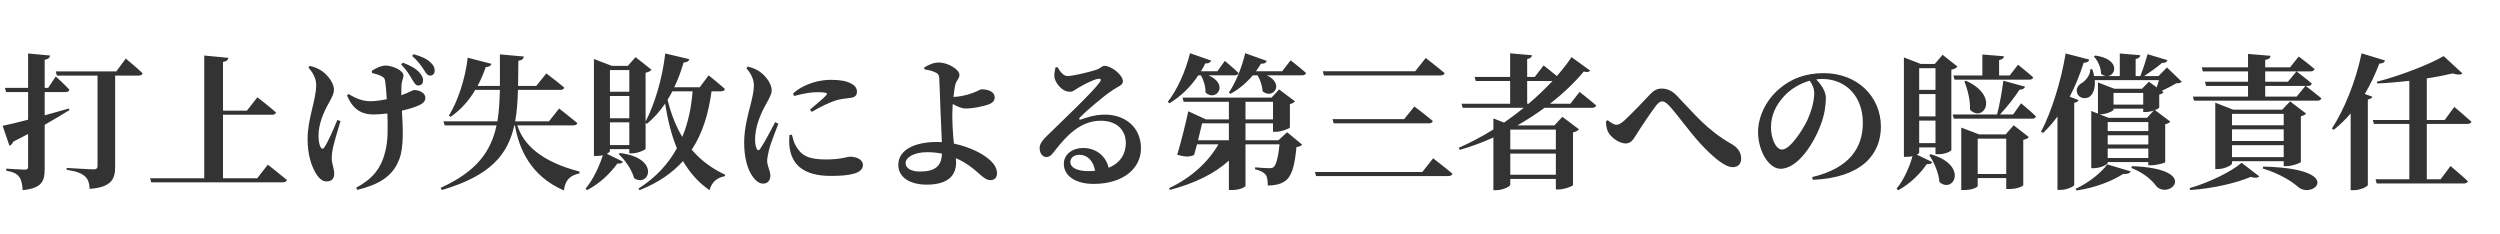 <svg width="395" height="37" viewBox="0 0 395 37" fill="none" xmlns="http://www.w3.org/2000/svg">
<g clip-path="url(#clip0_221_314)">
<path d="M10.879 17.144L10.971 17.397C9.959 18.018 8.671 18.8 7.061 19.72V26.643C7.061 28.598 6.67 29.725 3.588 30.047C3.519 29.081 3.381 28.414 3.036 27.954C2.691 27.471 2.139 27.172 0.989 26.965V26.643C0.989 26.643 3.404 26.804 3.933 26.804C4.324 26.804 4.439 26.666 4.439 26.367V21.169C3.703 21.56 2.921 21.974 2.093 22.388C2.001 22.664 1.748 22.94 1.495 23.032L0.414 19.881C1.219 19.72 2.668 19.375 4.439 18.915V14.545H0.966L0.782 13.878H4.439V8.45L7.912 8.772C7.866 9.117 7.636 9.347 7.061 9.439V13.878H7.613L8.809 12.084C8.809 12.084 10.189 13.326 10.971 14.177C10.902 14.43 10.672 14.545 10.35 14.545H7.061V18.225C8.303 17.88 9.591 17.512 10.879 17.144ZM18.377 11.279L19.872 9.255C19.872 9.255 21.551 10.635 22.54 11.578C22.471 11.831 22.218 11.946 21.896 11.946H18.193V26.367C18.193 28.23 17.664 29.587 14.168 29.84C14.122 28.92 13.892 28.23 13.363 27.816C12.834 27.379 12.167 27.08 10.534 26.827V26.528C10.534 26.528 14.122 26.758 14.835 26.758C15.249 26.758 15.41 26.551 15.41 26.252V11.946H8.993L8.809 11.279H18.377ZM40.641 28.161L42.32 26.022C42.32 26.022 44.183 27.471 45.333 28.437C45.264 28.69 45.011 28.805 44.666 28.805H23.897L23.713 28.161H32.269V8.772L36.087 9.14C36.018 9.462 35.857 9.692 35.236 9.784V17.489H39.008L40.664 15.373C40.664 15.373 42.504 16.776 43.608 17.765C43.539 18.018 43.309 18.133 42.987 18.133H35.236V28.161H40.641ZM63.388 10.198L63.641 9.899C64.791 10.336 65.711 10.796 66.332 11.532C66.746 12.038 66.861 12.337 66.838 12.774C66.838 13.211 66.539 13.51 66.079 13.51C65.688 13.51 65.481 13.142 65.159 12.613C64.791 12.015 64.331 11.141 63.388 10.198ZM53.314 18.938L53.797 19.145C53.337 20.617 52.808 22.457 52.578 23.469C52.486 23.998 52.417 24.389 52.417 25.033C52.417 25.861 52.808 26.62 52.808 27.471C52.808 28.23 52.371 28.667 51.589 28.667C50.945 28.667 50.347 28.161 49.864 27.31C49.243 26.252 48.599 24.527 48.599 21.951C48.599 18.731 49.956 15.833 49.956 13.395C49.956 12.337 49.358 11.371 48.737 10.681L48.944 10.405C49.726 10.589 50.232 10.819 50.784 11.164C51.497 11.624 52.762 12.912 52.762 14.177C52.762 14.821 52.44 15.373 51.98 16.224C51.083 17.811 50.324 19.628 50.324 21.445C50.324 22.158 50.439 22.848 50.646 23.239C50.83 23.561 51.06 23.584 51.244 23.285C51.842 22.411 52.716 20.364 53.314 18.938ZM58.788 11.532L58.742 11.187C59.432 10.727 60.283 10.359 60.904 10.359C62.008 10.359 63.756 11.118 63.756 11.946C63.756 12.337 63.48 12.705 63.434 13.51C63.411 13.924 63.411 14.476 63.411 15.051C63.733 14.936 64.032 14.821 64.285 14.706C65.067 14.361 65.297 14.223 65.435 14.223C66.286 14.223 67.206 14.706 67.206 15.442C67.206 15.902 66.976 16.27 66.24 16.615C65.665 16.891 64.676 17.213 63.503 17.489C63.641 19.95 63.848 23.216 63.089 25.148C62.031 28.023 59.593 29.219 56.465 30.001L56.281 29.656C58.65 28.368 60.168 26.827 60.858 23.975C61.341 22.25 61.272 19.996 61.203 17.926C60.467 18.018 59.731 18.087 59.041 18.087C57.615 18.087 55.89 17.696 54.832 15.074L55.062 14.844C56.327 15.626 57.385 15.994 58.558 15.994C59.271 15.994 60.191 15.856 61.111 15.672C61.042 14.66 60.973 13.648 60.881 13.004C60.835 12.475 60.697 12.268 60.398 12.107C59.938 11.831 59.409 11.693 58.788 11.532ZM65.113 8.841L65.343 8.565C66.585 8.91 67.413 9.278 68.011 9.853C68.517 10.313 68.678 10.681 68.678 11.187C68.678 11.578 68.425 11.946 67.942 11.946C67.551 11.946 67.298 11.555 66.953 11.003C66.608 10.497 66.171 9.761 65.113 8.841ZM90.574 19.812H81.742C82.685 22.825 85.491 25.539 91.563 27.103V27.402C90.114 27.678 89.263 28.46 89.102 30.093C83.789 27.793 82.018 23.492 81.351 19.812H81.259C80.247 24.412 77.51 27.77 69.805 30.024L69.621 29.679C75.348 27.08 77.579 23.906 78.453 19.812H70.265L70.058 19.168H78.591C78.844 17.65 78.936 15.994 78.982 14.2H75.095C74.037 15.994 72.726 17.397 71.208 18.455L70.932 18.271C72.312 15.994 73.485 12.613 73.899 9.117L77.648 10.083C77.556 10.382 77.28 10.589 76.751 10.589C76.383 11.67 75.946 12.659 75.463 13.579H78.982C79.005 12.015 78.982 10.359 78.982 8.588L82.777 8.933C82.708 9.301 82.455 9.531 81.903 9.6C81.88 11.003 81.88 12.314 81.857 13.579H84.732L86.319 11.601C86.319 11.601 88.09 12.935 89.148 13.832C89.102 14.085 88.872 14.2 88.527 14.2H81.834C81.788 15.994 81.673 17.65 81.397 19.168H86.733L88.343 17.144C88.343 17.144 90.114 18.524 91.218 19.444C91.149 19.697 90.919 19.812 90.574 19.812ZM109.434 14.43H106.237C105.984 14.89 105.754 15.327 105.478 15.764C106.007 17.949 106.766 19.904 107.801 21.629C108.744 19.398 109.227 16.96 109.434 14.43ZM96.37 22.917H99.429V19.329H96.37V22.917ZM99.429 15.166H96.37V18.685H99.429V15.166ZM99.429 11.072H96.37V14.499H99.429V11.072ZM113.896 14.43H112.424C111.964 17.857 111.044 21.008 109.296 23.653C110.676 25.286 112.447 26.62 114.586 27.609L114.517 27.839C113.206 28.092 112.447 28.828 112.102 30.047C110.331 28.828 108.974 27.264 107.916 25.447C106.237 27.31 104.006 28.874 101.039 30.047L100.878 29.794C103.638 28.046 105.593 25.884 106.95 23.423C106.076 21.33 105.501 18.938 105.087 16.362C104.259 17.604 103.293 18.662 102.212 19.559L102.005 19.421V23.515C101.982 23.699 100.717 24.228 99.866 24.228H99.429V23.561H96.37V23.86C96.37 23.952 96.186 24.136 95.887 24.297L98.417 25.539C98.302 25.769 98.095 25.884 97.543 25.838C96.485 27.31 94.783 29.012 92.736 30.047L92.529 29.794C93.748 28.345 94.737 26.183 95.243 24.527C94.967 24.596 94.645 24.642 94.3 24.642H93.84V9.324L96.669 10.405H99.199L100.418 9.025L102.948 11.026C102.787 11.21 102.488 11.394 102.005 11.486V19.191C103.431 16.477 104.65 12.452 105.11 8.45L108.928 9.347C108.836 9.646 108.56 9.853 108.008 9.876C107.594 11.279 107.111 12.59 106.536 13.786H110.561L111.964 11.9C111.964 11.9 113.574 13.188 114.54 14.062C114.471 14.315 114.241 14.43 113.896 14.43ZM97.75 24.343L97.934 24.182C104.397 24.941 102.603 29.702 100.188 28.161C99.843 26.804 98.739 25.263 97.75 24.343ZM122.475 19.306L122.981 19.536C122.521 20.778 121.716 22.779 121.509 23.63C121.325 24.55 121.21 25.033 121.21 25.401C121.21 26.229 121.716 27.011 121.716 27.701C121.716 28.529 121.302 29.012 120.543 29.012C119.991 29.012 119.439 28.598 118.979 27.977C118.128 26.827 117.576 25.033 117.576 22.457C117.576 20.341 118.22 17.926 118.588 16.546C118.864 15.442 119.094 14.499 119.117 13.487C119.117 12.429 118.519 11.44 117.921 10.773L118.151 10.52C118.91 10.704 119.416 10.911 119.968 11.279C120.681 11.739 121.923 13.004 121.923 14.269C121.923 14.913 121.601 15.373 121.049 16.431C120.175 17.949 119.301 20.065 119.301 22.02C119.301 22.733 119.416 23.193 119.554 23.469C119.692 23.814 119.899 23.837 120.129 23.492C120.704 22.664 121.877 20.456 122.475 19.306ZM124.729 21.33L125.12 21.284C125.258 21.836 125.442 22.526 125.718 23.009C126.615 24.596 127.696 25.194 130.571 25.194C132.894 25.194 133.837 24.757 134.32 24.757C135.309 24.757 136.344 25.194 136.344 26.068C136.344 27.494 134.021 27.793 131.238 27.793C126.891 27.793 125.097 25.93 124.752 23.262C124.66 22.572 124.683 21.882 124.729 21.33ZM125.465 15.166L125.304 14.775C127.052 13.188 129.513 12.613 131.238 12.613C132.779 12.613 133.722 12.797 134.504 13.211C135.217 13.602 135.401 14.062 135.401 14.476C135.401 15.051 135.102 15.327 134.527 15.442C133.837 15.557 133.009 15.58 132.066 15.856C131.031 16.201 129.513 16.914 128.271 17.673L127.972 17.328C128.984 16.477 130.134 15.511 130.525 15.074C130.755 14.798 130.87 14.568 129.191 14.568C128.501 14.568 127.397 14.637 125.465 15.166ZM145.337 27.103C147.706 27.103 148.764 26.275 148.833 24.274C148.143 24.136 147.361 24.044 146.533 24.044C144.348 24.044 143.083 24.895 143.083 25.769C143.083 26.597 144.003 27.103 145.337 27.103ZM150.65 15.304H150.788C151.432 15.304 152.743 15.051 153.64 14.706C154.445 14.43 154.882 14.108 155.066 14.108C155.94 14.108 157.159 14.384 157.159 15.396C157.159 15.856 156.929 16.201 156.262 16.477C155.71 16.684 154.031 17.144 152.536 17.144C151.915 17.144 151.156 16.776 150.535 16.431C150.489 17.121 150.466 17.765 150.466 18.202C150.466 19.26 150.535 21.077 150.719 22.687C152.053 22.963 153.203 23.4 154.054 23.791C155.779 24.596 157.527 25.861 157.527 27.356C157.527 28.115 157.113 28.46 156.469 28.46C155.342 28.46 154.491 26.896 152.26 25.608C151.869 25.378 151.455 25.171 151.018 24.987C151.041 25.194 151.064 25.424 151.064 25.654C151.064 27.494 150.052 29.173 146.418 29.173C143.842 29.173 141.933 28.069 141.933 26.068C141.933 23.561 144.716 22.434 148.005 22.434C148.281 22.434 148.557 22.434 148.81 22.457C148.764 20.64 148.649 18.938 148.603 17.627C148.557 16.362 148.442 12.889 148.396 12.268C148.35 11.808 148.189 11.624 147.798 11.44C147.269 11.164 146.51 11.026 146.073 10.957L146.027 10.658C146.648 10.29 147.453 9.876 148.281 9.876C149.845 9.876 151.593 11.003 151.593 11.831C151.593 12.406 151.179 12.636 150.972 13.257C150.857 13.648 150.742 14.453 150.65 15.304ZM171.948 27.034C172.339 27.034 172.684 27.011 173.029 26.988C172.753 25.447 171.833 24.458 170.568 24.458C169.694 24.458 169.119 24.895 169.119 25.608C169.119 26.482 170.177 27.034 171.948 27.034ZM166.773 10.635L167.095 10.612C167.486 11.348 168.061 12.015 168.659 12.015C169.487 12.015 171.902 11.44 173.144 11.049C174.041 10.75 174.041 10.405 174.524 10.405C175.605 10.405 177.422 11.854 177.422 12.843C177.422 13.487 176.617 13.671 175.858 14.2C174.34 15.189 171.511 17.627 170.637 18.547C170.384 18.8 170.522 18.961 170.752 18.892C171.511 18.639 172.822 18.11 174.593 18.11C177.698 18.11 180.297 20.042 180.274 23.492C180.251 26.574 177.514 29.058 172.776 29.058C170.085 29.058 168.084 27.885 168.084 25.884C168.084 24.366 169.464 23.377 171.166 23.377C172.73 23.377 174.616 24.251 175.168 26.505C177.077 25.723 177.859 24.251 177.882 22.664C177.905 20.64 176.548 19.076 173.903 19.076C170.752 19.076 168.544 21.376 166.589 23.906C166.037 24.619 165.807 24.826 165.232 24.803C164.726 24.78 164.22 24.182 164.266 23.308C164.312 22.687 164.68 22.181 165.439 21.445C167.693 19.237 172.523 14.683 173.719 13.05C174.11 12.544 173.88 12.383 173.512 12.452C172.661 12.59 171.235 13.372 170.361 13.878C169.924 14.154 169.533 14.499 169.05 14.499C167.693 14.499 166.658 12.935 166.589 12.13C166.566 11.601 166.635 11.21 166.773 10.635ZM189.75 11.9H189.336C188.071 13.809 186.484 15.281 184.782 16.316L184.506 16.086C185.932 14.292 187.289 11.394 188.025 8.404L191.36 9.577C191.245 9.876 190.946 10.06 190.44 10.014C190.233 10.451 190.003 10.865 189.75 11.256H192.349L193.522 9.623C193.522 9.623 194.902 10.75 195.684 11.532C195.638 11.785 195.408 11.9 195.086 11.9H190.946C194.281 13.372 192.096 16.155 190.463 14.614C190.509 13.694 190.164 12.636 189.75 11.9ZM189.29 22.158H194.166V19.49H189.934C189.773 20.203 189.52 21.192 189.29 22.158ZM196.788 16.086V18.869H201.135V16.086H196.788ZM201.986 22.158L203.366 20.893L205.735 22.848C205.574 23.055 205.298 23.17 204.838 23.239C204.562 26.344 204.056 27.954 202.952 28.667C202.285 29.104 201.434 29.311 200.307 29.311C200.307 28.575 200.238 27.908 199.939 27.563C199.64 27.195 199.065 26.919 198.306 26.758V26.436C198.95 26.505 200.1 26.574 200.537 26.574C200.859 26.574 201.043 26.551 201.204 26.413C201.618 26.114 201.963 24.895 202.17 22.802H196.788V29.357C196.788 29.518 195.983 30.024 194.649 30.024H194.166V25.378C191.889 27.448 188.715 28.989 184.851 30.001L184.713 29.725C188.209 28.115 190.969 25.516 192.51 22.802H189.129C188.968 23.4 188.807 23.998 188.669 24.481C188.002 24.803 187.312 24.826 186.001 24.458C186.645 22.319 187.381 19.306 187.749 17.581L190.555 18.869H194.166V16.086H187.013L186.829 15.419H200.905L202.101 14.131L204.608 16.017C204.47 16.178 204.171 16.362 203.803 16.454V20.134C203.78 20.295 202.469 20.824 201.595 20.824H201.135V19.49H196.788V22.158H201.986ZM202.584 11.256L203.918 9.531C203.918 9.531 205.436 10.704 206.356 11.532C206.31 11.785 206.057 11.9 205.712 11.9H200.169C203.067 13.303 201.066 15.81 199.479 14.407C199.456 13.556 199.111 12.613 198.697 11.9H197.938C196.903 13.142 195.684 14.131 194.419 14.821L194.166 14.614C195.178 13.142 196.19 10.773 196.742 8.404L200.146 9.623C200.054 9.922 199.755 10.106 199.226 10.06C198.973 10.474 198.72 10.888 198.444 11.256H202.584ZM207.759 27.172H224.733L226.435 25.01C226.435 25.01 228.321 26.459 229.494 27.448C229.425 27.701 229.172 27.816 228.827 27.816H207.943L207.759 27.172ZM210.542 18.823H221.858L223.468 16.822C223.468 16.822 225.285 18.179 226.389 19.122C226.32 19.375 226.067 19.49 225.722 19.49H210.726L210.542 18.823ZM209.001 11.256H223.606L225.262 9.163C225.262 9.163 227.125 10.589 228.252 11.555C228.183 11.808 227.907 11.923 227.585 11.923H209.185L209.001 11.256ZM241.293 12.797V16.385H241.523C242.903 15.212 244.168 13.993 245.295 12.797H241.293ZM245.824 20.479H238.625V23.607H245.824V20.479ZM238.625 27.609H245.824V24.274H238.625V27.609ZM248.124 16.385L249.573 14.522C249.573 14.522 251.206 15.787 252.195 16.661C252.126 16.914 251.896 17.029 251.551 17.029H244.053C242.719 17.995 241.293 18.938 239.752 19.812H245.594L246.859 18.455L249.481 20.433C249.32 20.617 249.021 20.824 248.538 20.916V29.242C248.515 29.403 247.181 29.932 246.261 29.932H245.824V28.276H238.625V29.173C238.625 29.449 237.498 30.047 236.371 30.047H235.957V21.721C234.278 22.48 232.507 23.147 230.644 23.676L230.483 23.354C232.369 22.526 234.209 21.537 235.957 20.456V18.708L237.636 19.375C238.717 18.616 239.775 17.834 240.764 17.029H231.104L230.92 16.385H238.602V12.797H233.174L232.99 12.153H238.602V8.427L242.052 8.726C242.006 9.025 241.845 9.232 241.293 9.324V12.153H242.489L243.892 10.336C243.892 10.336 245.042 11.233 245.985 12.015C246.882 11.003 247.664 9.991 248.308 9.025L251.252 11.164C251.068 11.371 250.792 11.463 250.24 11.302C248.837 12.981 247.043 14.729 244.904 16.385H248.124ZM254.196 21.054C253.897 20.594 253.759 19.95 253.736 19.191L254.012 18.984C254.541 19.444 255.093 19.72 255.392 19.72C255.737 19.72 256.105 19.513 256.657 19.03C257.807 17.972 259.992 15.695 260.728 14.89C261.28 14.292 261.832 13.993 262.545 13.993C263.373 13.993 264.201 14.315 265.029 15.212C267.697 17.949 269.56 20.456 273.631 22.779C274.781 23.446 275.103 24.274 275.103 25.102C275.103 25.884 274.597 26.413 273.769 26.413C272.504 26.413 270.572 24.757 268.617 22.641C266.685 20.502 264.96 17.995 263.649 16.615C263.212 16.178 262.89 16.017 262.614 16.017C262.338 16.017 262.062 16.201 261.694 16.638C260.935 17.627 259.302 20.042 258.589 21.192C258.083 21.997 257.715 22.664 256.864 22.664C255.944 22.664 254.794 21.928 254.196 21.054ZM286.649 14.729C286.649 13.97 286.327 13.28 285.936 12.751C284.441 13.165 282.992 14.016 281.888 15.189C280.554 16.661 279.818 18.225 279.818 20.111C279.818 21.928 280.6 23.63 281.566 23.63C282.854 23.63 284.878 20.456 285.614 18.869C286.212 17.535 286.649 15.948 286.649 14.729ZM286.419 28.414L286.327 27.977C292.146 26.597 294.331 23.4 294.331 19.421C294.331 15.189 291.617 12.475 287.891 12.475C287.592 12.475 287.27 12.498 286.971 12.544C287.661 13.257 288.489 14.384 288.489 15.465C288.489 16.638 288.259 18.156 287.73 19.559C286.695 22.48 284.119 26.666 281.313 26.666C279.473 26.666 277.771 23.837 277.771 20.847C277.771 18.708 278.829 15.971 281.152 14.016C283.015 12.406 285.338 11.555 288.144 11.555C293.434 11.555 297.183 15.235 297.183 20.019C297.183 24.366 294.147 28.092 286.419 28.414ZM308.637 11.923H313.214V8.611L316.618 8.887C316.595 9.186 316.411 9.393 315.859 9.485V11.923H317.538L318.849 10.221C318.849 10.221 320.321 11.394 321.241 12.222C321.195 12.475 320.942 12.59 320.597 12.59H308.821L308.637 11.923ZM310.385 12.866L310.615 12.751C316.066 15.235 313.329 19.467 311.259 17.328C311.328 15.833 310.868 14.108 310.385 12.866ZM305.808 10.773H303.232V14.2H305.808V10.773ZM303.232 18.386H305.808V14.867H303.232V18.386ZM303.232 22.618H305.808V19.053H303.232V22.618ZM303.232 23.285V24.113C303.232 24.182 303.094 24.32 302.864 24.435L305.302 25.608C305.187 25.838 304.98 25.976 304.428 25.93C303.439 27.379 301.829 29.035 299.897 30.07L299.667 29.794C300.84 28.391 301.737 26.275 302.174 24.688C301.921 24.734 301.599 24.78 301.231 24.78H300.817V9.071L303.485 10.106H305.693L306.935 8.657L309.281 10.52C309.12 10.727 308.867 10.911 308.315 11.003V23.699C308.315 23.837 307.51 24.366 306.245 24.366H305.808V23.285H303.232ZM304.819 24.504L305.049 24.366C311.098 26.114 308.66 30.691 306.429 28.759C306.314 27.287 305.578 25.631 304.819 24.504ZM312.478 27.494H316.986V21.905H312.478V27.494ZM316.894 21.238L318.159 19.789L320.551 21.652C320.413 21.859 320.183 21.997 319.677 22.089V29.265C319.677 29.38 318.826 29.863 317.446 29.863H316.986V28.138H312.478V29.38C312.478 29.564 311.673 30.024 310.339 30.024H309.879V20.157L312.708 21.238H316.894ZM318.067 18.087L319.332 16.316C319.332 16.316 320.827 17.558 321.678 18.386C321.632 18.639 321.379 18.754 321.057 18.754H308.706L308.522 18.087H315.537C315.951 16.5 316.342 14.315 316.526 12.751L319.953 13.694C319.861 13.97 319.608 14.177 319.102 14.154C318.366 15.281 317.17 16.845 315.997 18.087H318.067ZM327.014 15.281L328.417 15.81C328.348 16.017 328.141 16.178 327.727 16.247V29.242C327.681 29.449 326.6 30.001 325.565 30.001H325.082V18.409C324.369 19.375 323.61 20.249 322.805 21.008L322.483 20.824C324.093 17.742 325.634 12.958 326.37 8.45L330.119 9.416C330.027 9.715 329.751 9.922 329.222 9.922C328.601 11.854 327.865 13.648 327.014 15.281ZM328.095 30.093L327.934 29.84C330.05 28.874 332.028 27.241 332.948 25.976L336.651 27.08C336.513 27.356 336.214 27.517 335.432 27.494C333.753 28.598 331.016 29.679 328.095 30.093ZM336.743 26.528L336.858 26.252C347.714 26.666 342.838 31.588 340.722 29.449C340.055 28.506 338.813 27.356 336.743 26.528ZM339.227 18.616L340.285 17.466C339.894 17.604 339.434 17.696 339.066 17.696H338.629V17.167H333.937V17.328C333.937 17.535 332.81 18.064 331.821 18.064H331.752L333.155 18.616H339.227ZM333.017 24.964H339.434V23.469H333.017V24.964ZM333.017 20.709H339.434V19.283H333.017V20.709ZM333.017 21.376V22.825H339.434V21.376H333.017ZM338.629 14.683H333.937V16.523H338.629V14.683ZM342.378 10.658L344.724 12.912C344.563 13.096 344.333 13.142 343.85 13.165C343.252 13.51 342.355 13.993 341.55 14.361L341.849 14.568C341.734 14.706 341.504 14.867 341.159 14.936V16.983C341.159 17.075 340.883 17.236 340.492 17.397L342.907 19.214C342.792 19.352 342.516 19.559 342.102 19.628V25.631C342.079 25.746 340.699 26.114 339.871 26.114H339.434V25.608H333.017V25.746C333.017 25.999 331.867 26.574 330.786 26.574H330.418V17.535L331.476 17.949V13.027L334.052 14.016H338.445L339.526 12.912L340.768 13.809C340.883 13.418 341.021 13.027 341.113 12.659H330.97C331.085 13.901 330.74 14.821 330.188 15.258C329.613 15.695 328.509 15.58 328.21 14.752C327.934 14.016 328.371 13.395 329.038 13.05C329.613 12.659 330.326 11.739 330.257 10.934H330.579C330.717 11.302 330.809 11.67 330.878 12.015H332.672C332.442 11.969 332.189 11.854 331.959 11.67C331.982 10.681 331.453 9.577 330.832 8.933L331.062 8.772C334.903 9.347 334.397 11.785 333.086 12.015H334.926V8.45L338.169 8.726C338.123 9.025 337.962 9.209 337.433 9.324V12.015H338.169C338.583 11.003 339.043 9.577 339.319 8.565L342.47 9.508C342.378 9.784 342.102 9.968 341.596 9.945C340.906 10.543 339.802 11.348 338.79 12.015H341.044L342.378 10.658ZM346.058 30.024L345.966 29.725C349.071 28.828 352.544 27.126 354.177 25.723L356.96 27.862C356.753 28.115 356.293 28.161 355.603 27.954C353.28 28.943 349.554 29.794 346.058 30.024ZM352.659 24.826H360.824V22.94H352.659V24.826ZM360.824 17.995H352.659V19.789H360.824V17.995ZM360.824 22.273V20.433H352.659V22.273H360.824ZM361.284 26.252H360.824V25.47H352.659V25.838C352.659 26.091 351.486 26.712 350.405 26.712H350.014V16.224L352.843 17.328H360.594L361.836 16.017L364.366 17.949C364.228 18.11 363.929 18.294 363.538 18.363V25.585C363.515 25.746 362.158 26.252 361.284 26.252ZM357.512 26.62L357.581 26.321C370.53 26.62 365.631 31.473 363.193 29.61C362.158 28.69 360.249 27.448 357.512 26.62ZM357.903 15.258H362.871L364.251 13.579H357.903V15.258ZM364.665 13.579H364.297C364.527 13.74 365.884 14.775 366.781 15.534C366.712 15.787 366.482 15.902 366.16 15.902H346.656L346.472 15.258H355.189V13.579H348.565L348.381 12.912H355.189V11.279H348.036L347.875 10.635H355.189V8.519L358.754 8.818C358.708 9.14 358.524 9.37 357.903 9.462V10.635H361.836L363.193 8.933C363.193 8.933 364.757 10.083 365.7 10.911C365.631 11.164 365.378 11.279 365.079 11.279H357.903V12.912H361.491L362.848 11.279C362.848 11.279 364.366 12.406 365.263 13.211C365.194 13.464 364.987 13.579 364.665 13.579ZM373.129 8.427L376.832 9.554C376.74 9.853 376.464 10.06 375.935 10.037C375.268 11.785 374.509 13.395 373.635 14.844L374.831 15.281C374.762 15.488 374.555 15.649 374.118 15.718V29.242C374.072 29.472 372.968 30.047 371.91 30.047H371.404V17.926C370.576 18.892 369.679 19.766 368.736 20.502L368.437 20.318C370.323 17.443 372.209 12.912 373.129 8.427ZM389.827 19.582H383.433V28.322H385.618L387.182 26.229C387.182 26.229 388.884 27.655 389.919 28.621C389.873 28.874 389.597 28.989 389.275 28.989H375.521L375.337 28.322H380.673V19.582H375.084L374.9 18.961H380.673V12.774C378.994 12.958 377.246 13.119 375.613 13.188L375.544 12.912C379.224 11.969 383.801 10.198 386.101 8.864L389.068 11.601C388.815 11.831 388.263 11.854 387.527 11.601C386.377 11.877 384.974 12.153 383.433 12.383V18.961H386.262L387.78 16.891C387.78 16.891 389.459 18.294 390.494 19.237C390.425 19.467 390.149 19.582 389.827 19.582Z" fill="#333333"/>
</g>
<defs>
<clipPath id="clip0_221_314">
<rect width="395" height="37" fill="white"/>
</clipPath>
</defs>
</svg>
